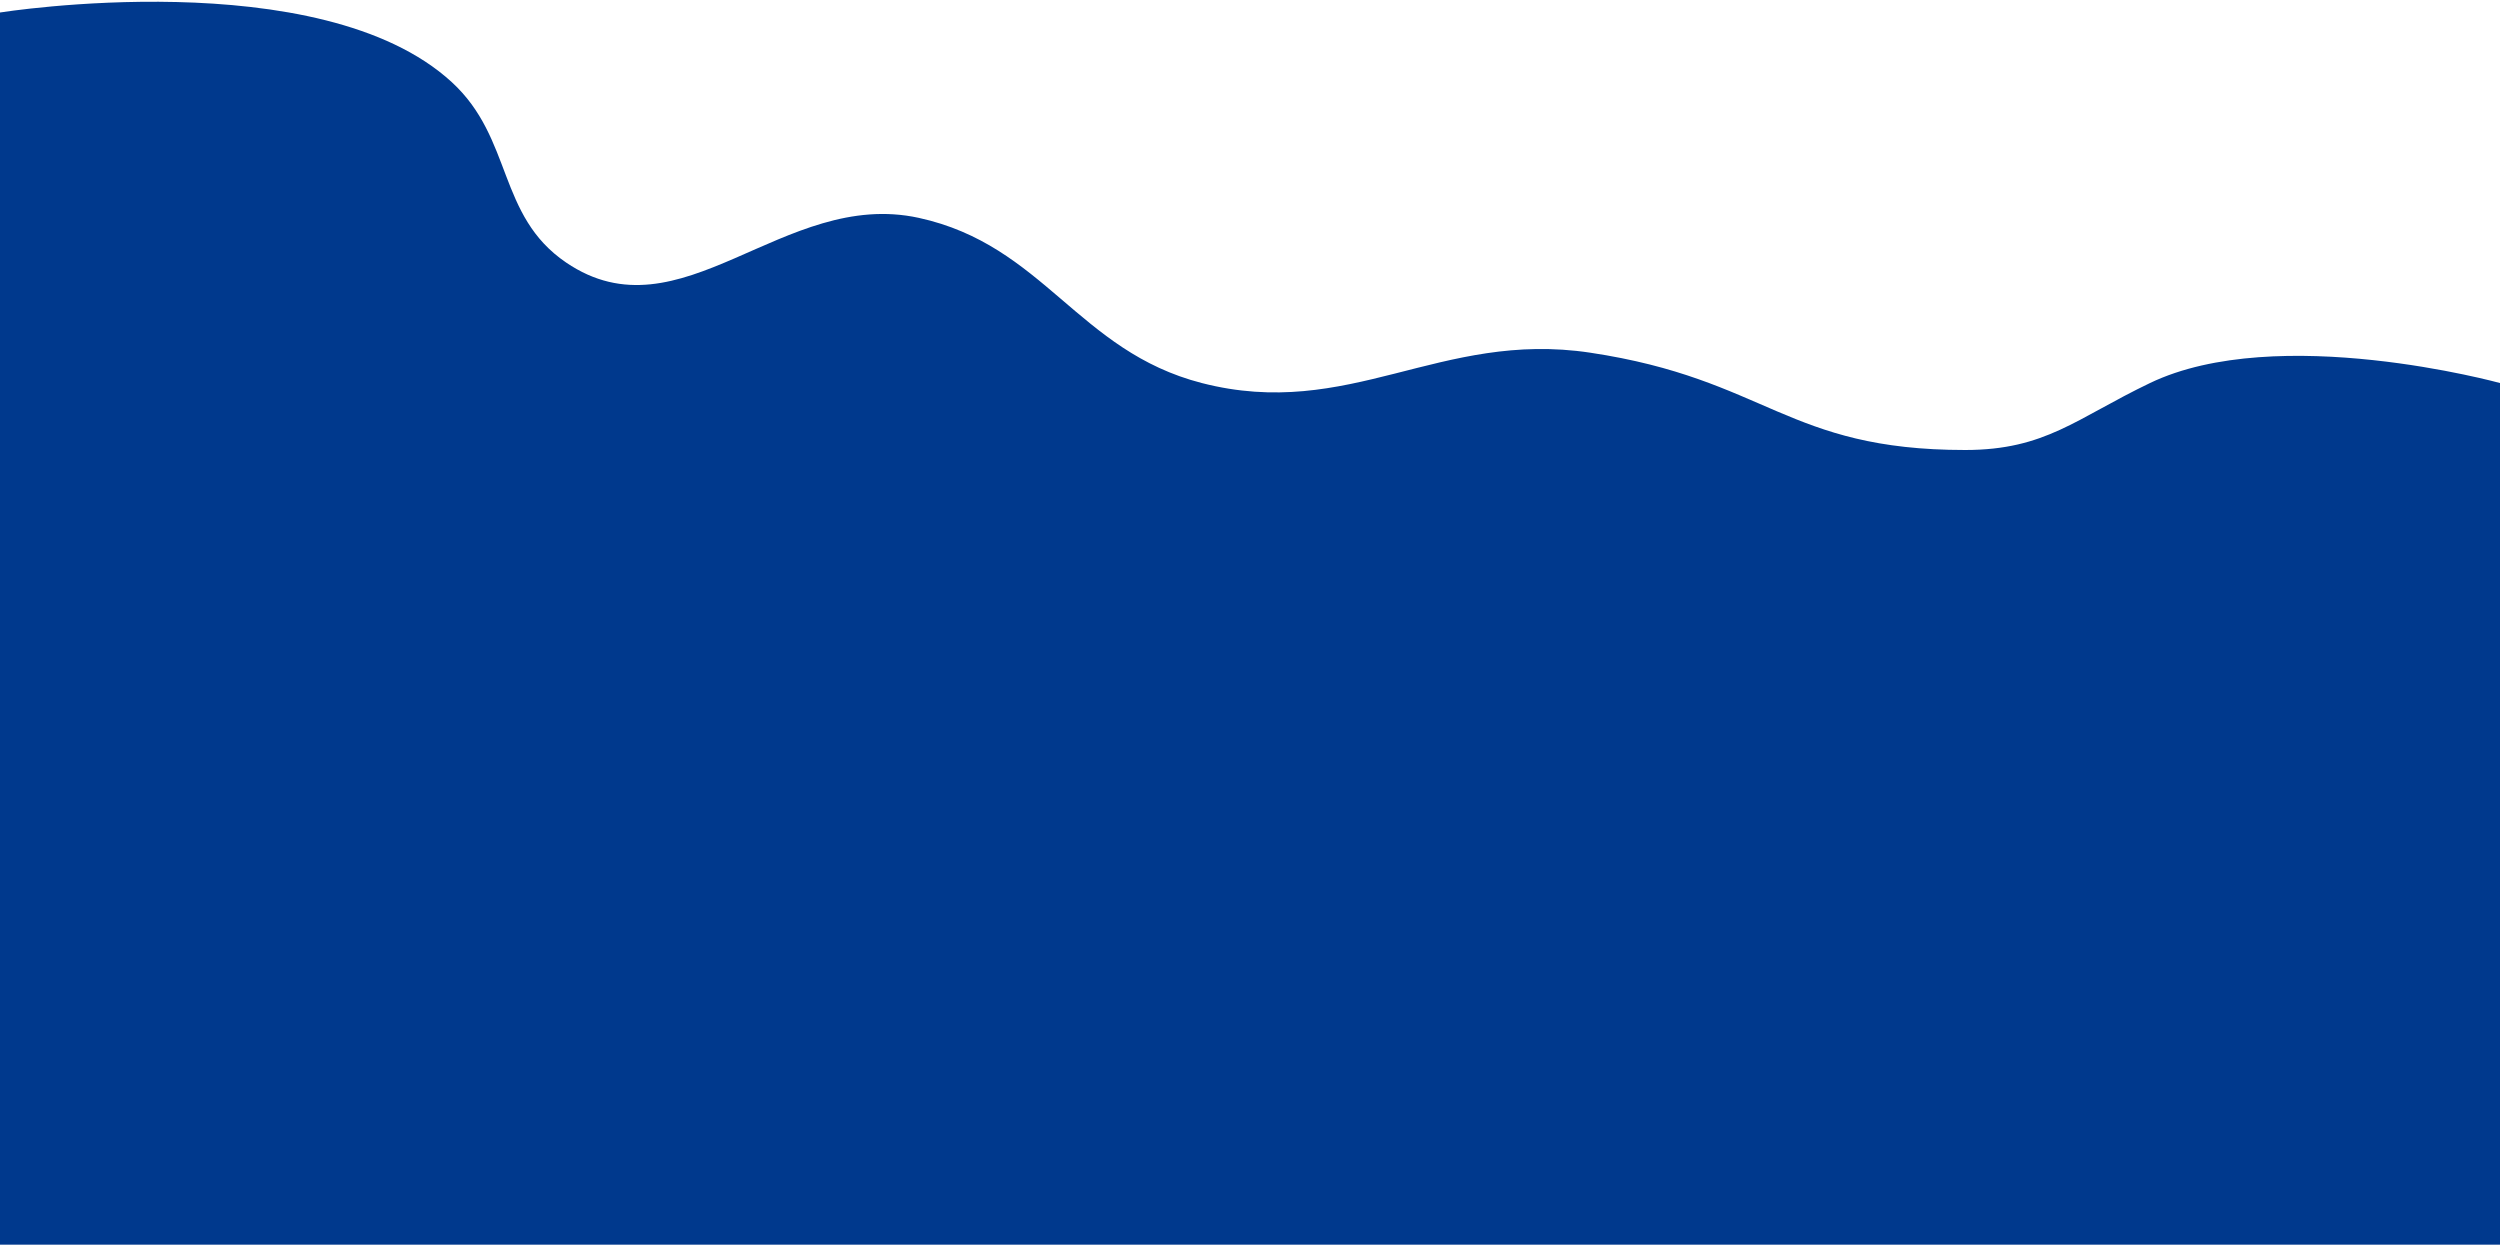 <?xml version="1.0" encoding="UTF-8"?> <svg xmlns="http://www.w3.org/2000/svg" width="1400" height="697" viewBox="0 0 1400 697" fill="none"><path d="M0 7C0 7 179.382 -21.634 253 46C287.386 77.591 278.388 120.74 317 147C381.286 190.72 438.546 105.415 514.5 122C584.518 137.288 603.598 196.623 673 214.5C755.505 235.752 806.249 184.829 890.5 197.5C989.566 212.399 1000.32 252 1100.5 252C1145.5 252 1162.62 234.339 1204 214.5C1275.45 180.244 1400 214.5 1400 214.5V697H0V7Z" fill="#00398D"></path></svg> 